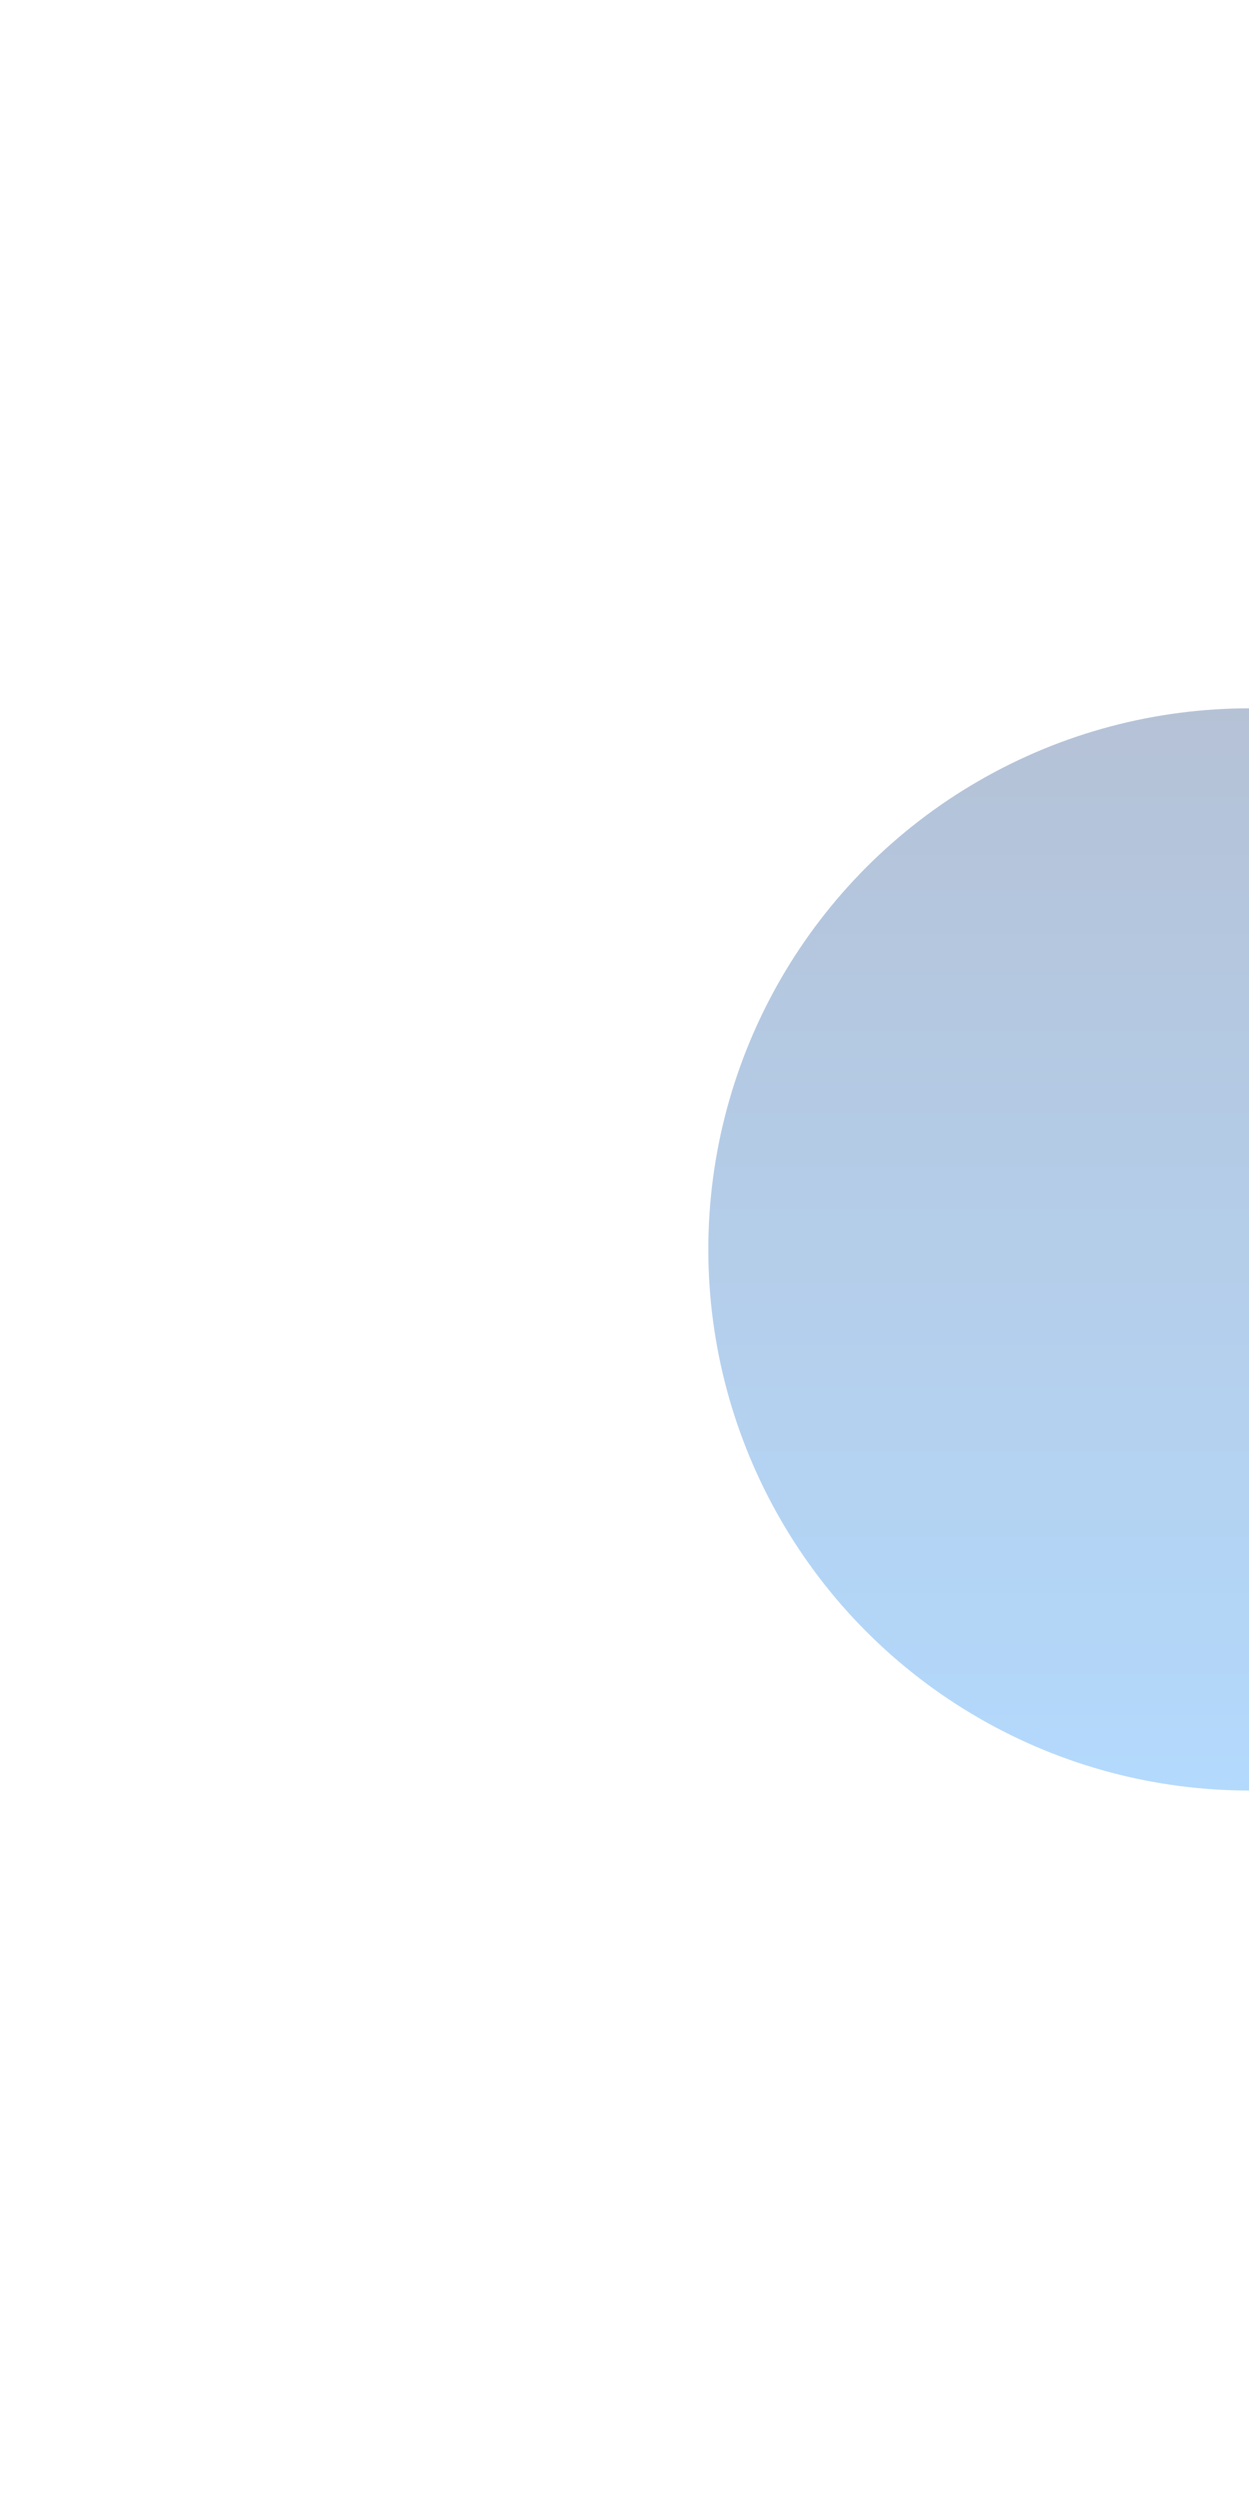 <svg width="659" height="1319" viewBox="0 0 659 1319" fill="none" xmlns="http://www.w3.org/2000/svg">
<g opacity="0.3" filter="url(#filter0_f_20_141)">
<circle cx="659.223" cy="659.223" r="285.5" fill="url(#paint0_linear_20_141)"/>
</g>
<defs>
<filter id="filter0_f_20_141" x="3.05176e-05" y="0" width="1318.45" height="1318.45" filterUnits="userSpaceOnUse" color-interpolation-filters="sRGB">
<feFlood flood-opacity="0" result="BackgroundImageFix"/>
<feBlend mode="normal" in="SourceGraphic" in2="BackgroundImageFix" result="shape"/>
<feGaussianBlur stdDeviation="186.861" result="effect1_foregroundBlur_20_141"/>
</filter>
<linearGradient id="paint0_linear_20_141" x1="659.223" y1="373.723" x2="659.223" y2="944.723" gradientUnits="userSpaceOnUse">
<stop stop-color="#063176"/>
<stop offset="1" stop-color="#0080F7"/>
</linearGradient>
</defs>
</svg>
